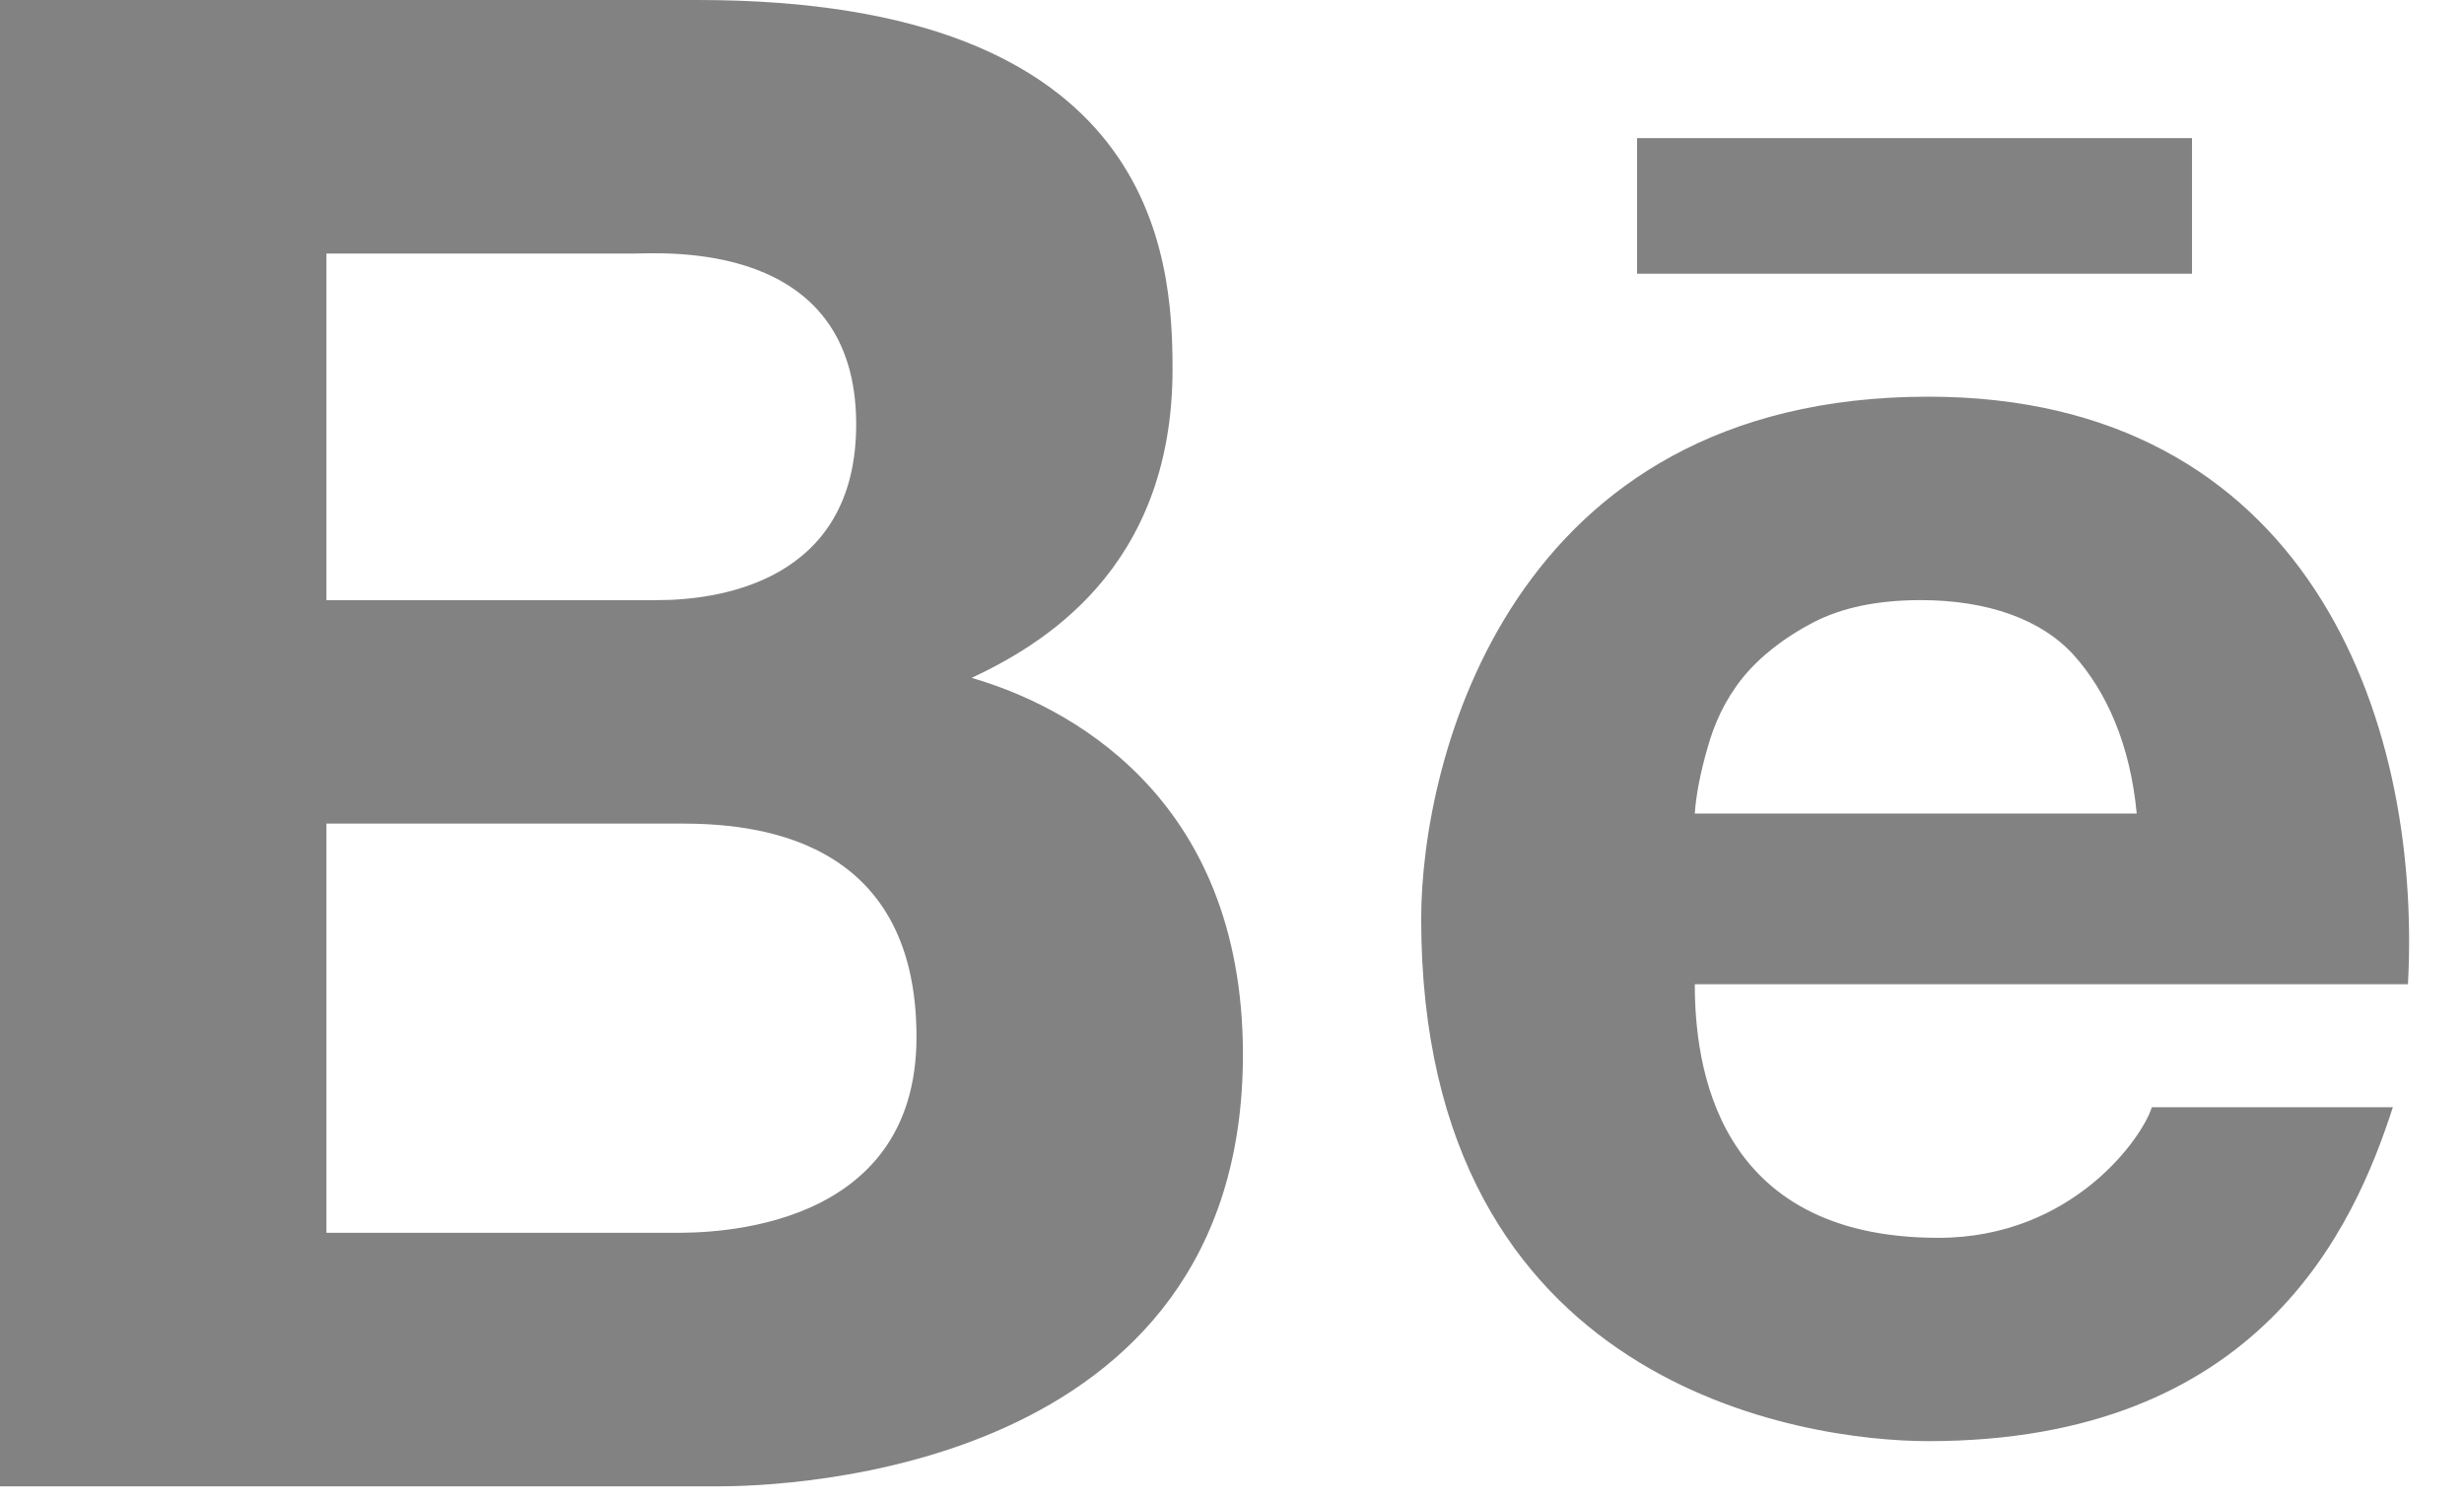 <?xml version="1.0" encoding="utf-8"?>
<svg xmlns="http://www.w3.org/2000/svg" fill="none" height="100%" overflow="visible" preserveAspectRatio="none" style="display: block;" viewBox="0 0 23 14" width="100%">
<path d="M0 0V13.875H6.703C7.324 13.875 11.602 13.749 11.602 9.844C11.602 7.403 9.923 6.574 9.07 6.328C9.697 6.032 10.945 5.329 10.945 3.445C10.945 2.396 10.796 0 6.516 0H0ZM15.281 1.289V2.555H20.461V1.289H15.281ZM3.047 2.367H5.906C6.176 2.367 7.992 2.224 7.992 3.961C7.992 5.446 6.68 5.602 6.141 5.602H3.047V2.367ZM18 3.703C14.083 3.703 13.266 7.104 13.266 8.578C13.266 12.952 16.852 13.453 18 13.453C21.097 13.453 21.976 11.449 22.336 10.336H20.086C19.998 10.623 19.342 11.555 18.094 11.555C16.002 11.555 15.82 9.92 15.82 9.188H22.477C22.611 6.656 21.504 3.703 18 3.703ZM17.93 5.602C18.554 5.602 19.058 5.783 19.359 6.117C19.661 6.454 19.884 6.946 19.945 7.594H15.82C15.832 7.415 15.873 7.21 15.938 6.984C16.002 6.753 16.102 6.533 16.266 6.328C16.43 6.126 16.658 5.95 16.922 5.812C17.191 5.672 17.525 5.602 17.93 5.602ZM3.047 7.688H6.352C7.008 7.688 8.555 7.79 8.555 9.68C8.555 11.511 6.606 11.508 6.305 11.508H3.047V7.688Z" fill="#828282" id="Vector"/>
</svg>